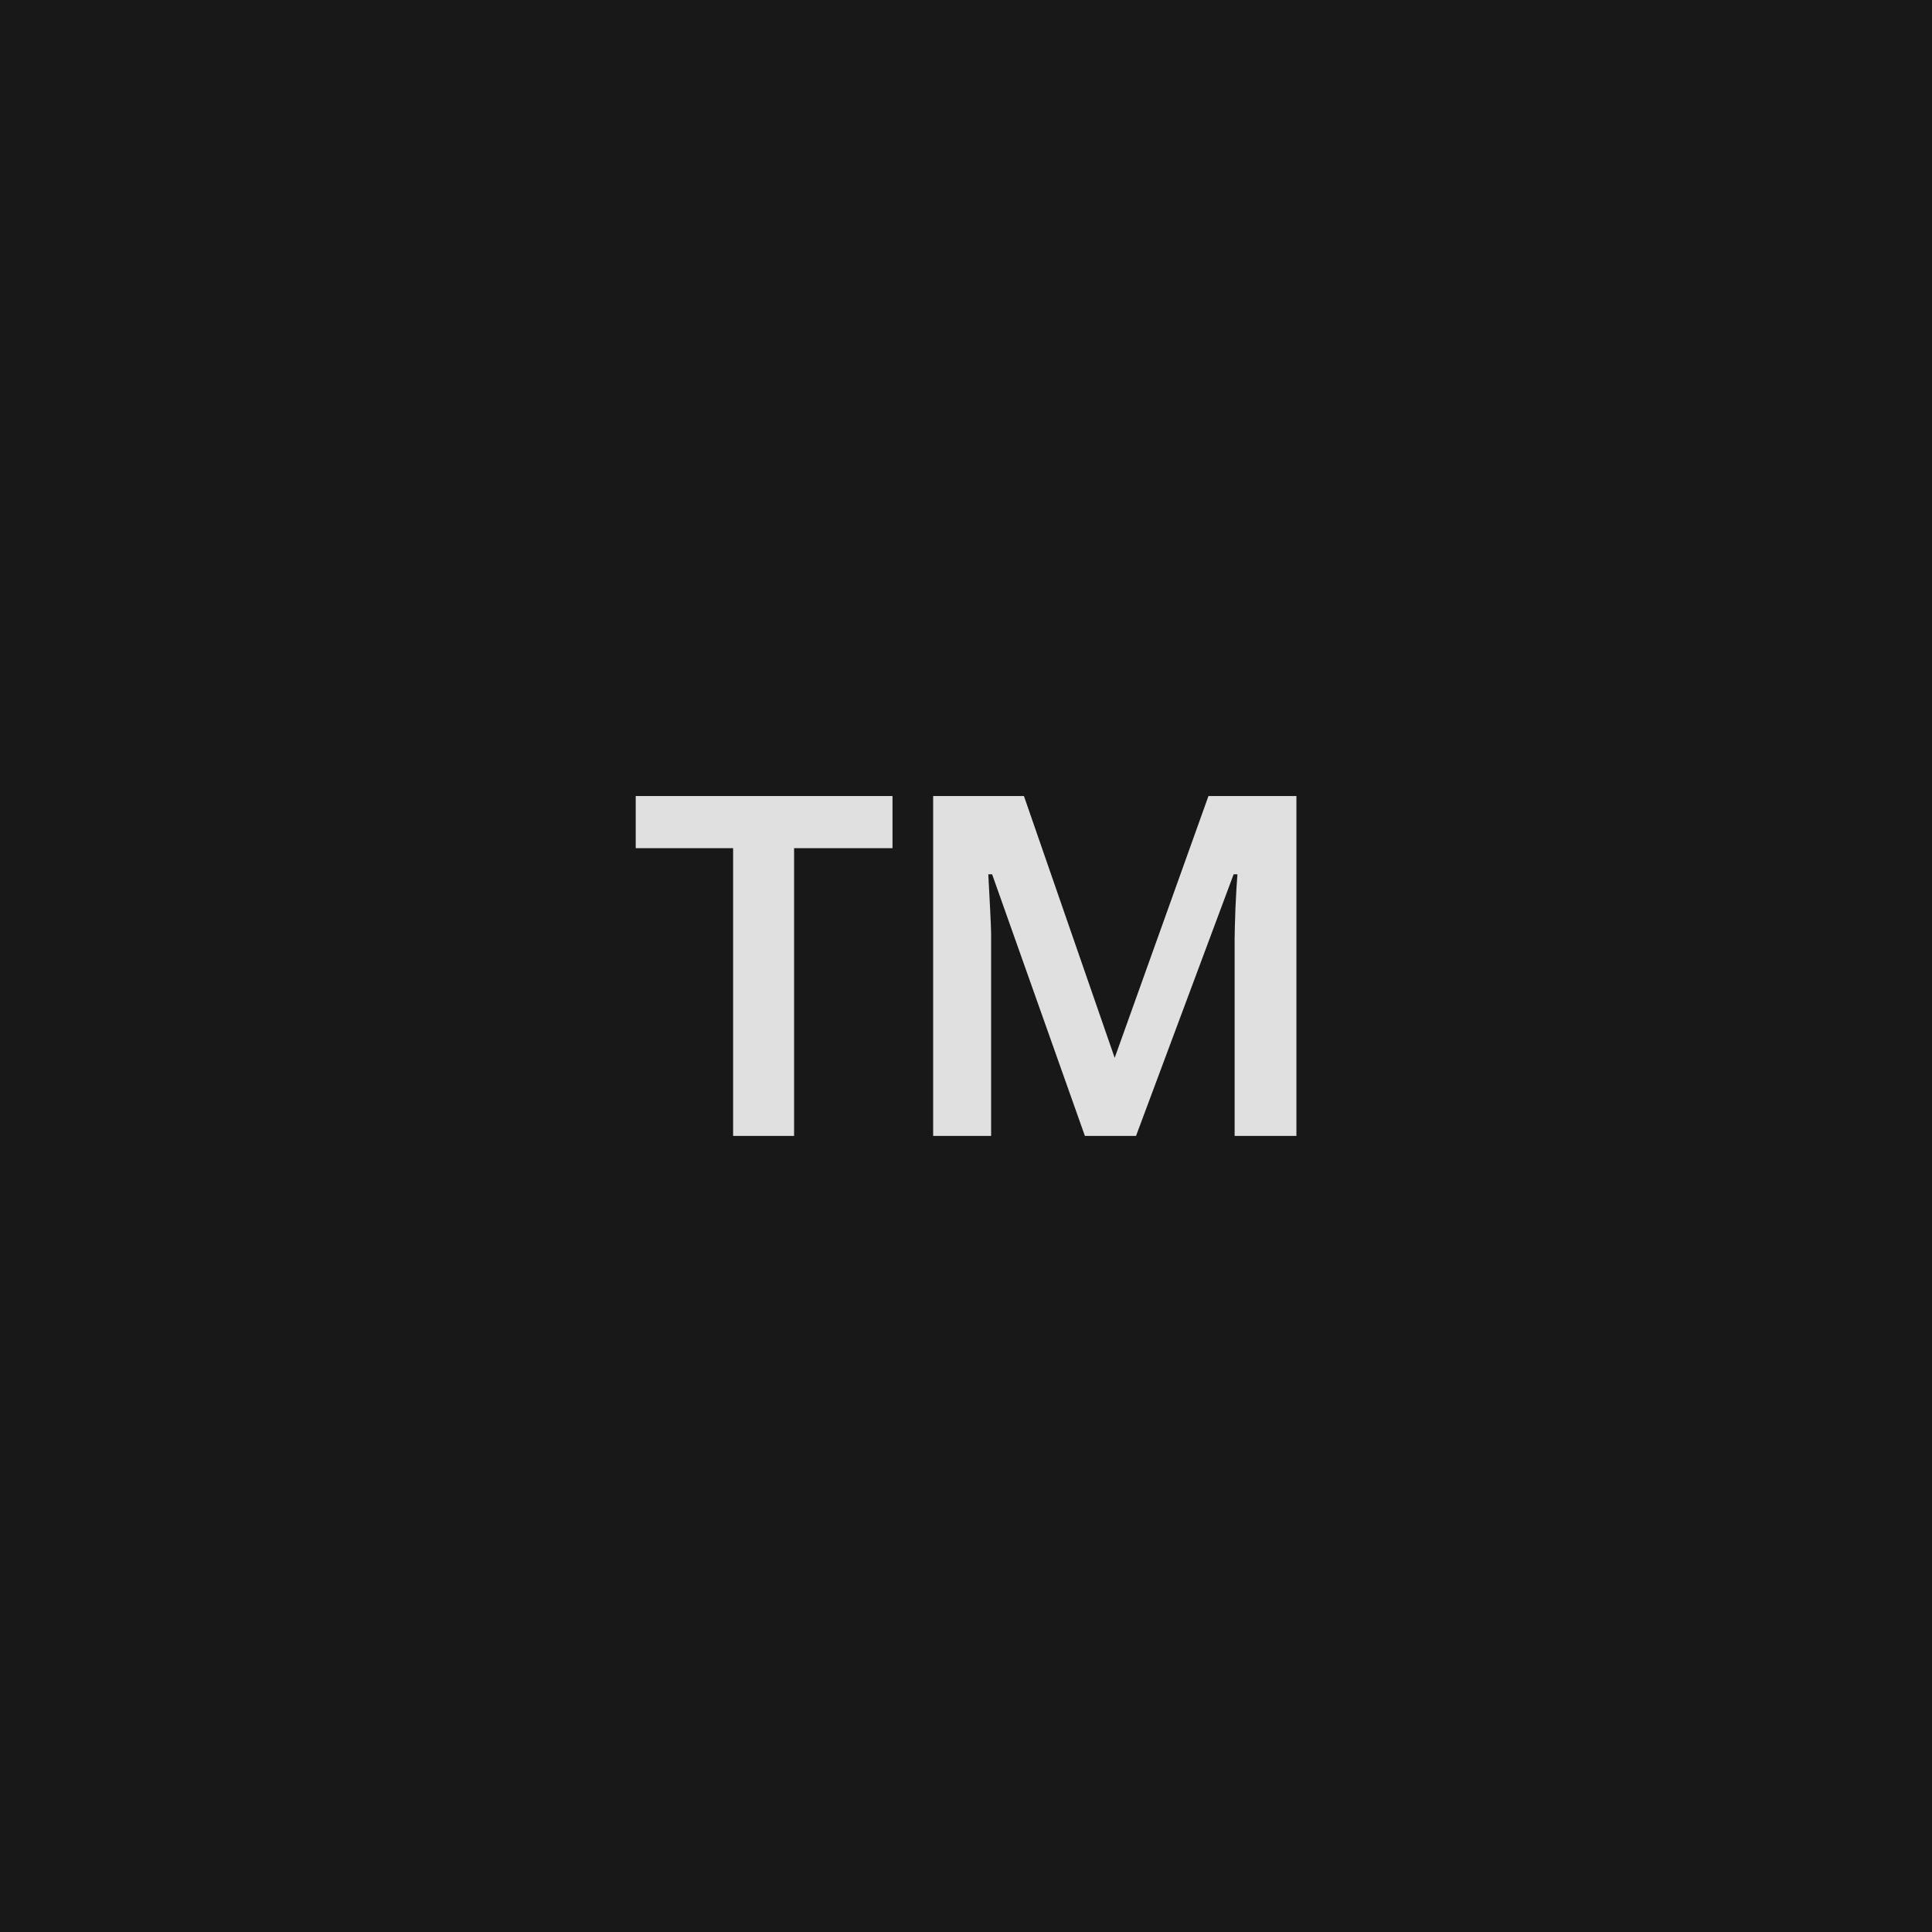 <svg xmlns="http://www.w3.org/2000/svg" version="1.1" width="96" height="96" viewbox="0 0 96 96"><rect x="0" y="0" width="96" height="96" fill="#181818"></rect><g transform="translate(30.768, 73.824)"><path d="M18.48-17.38L15.6-17.38 15.6-34.27 20.11-34.27 24.62-21.26 29.28-34.27 33.65-34.27 33.65-17.38 30.58-17.38 30.58-27.17Q30.58-27.55 30.62-28.68 30.67-29.81 30.72-30.38L30.72-30.38 30.53-30.38 25.68-17.38 23.14-17.38 18.53-30.38 18.34-30.38Q18.38-29.62 18.43-28.66 18.48-27.7 18.48-27.41L18.48-27.41 18.48-17.38ZM8.69-17.38L5.66-17.38 5.66-31.68 0.82-31.68 0.82-34.27 13.58-34.27 13.58-31.68 8.69-31.68 8.69-17.38Z" fill="#E0E0E0"></path></g></svg>
